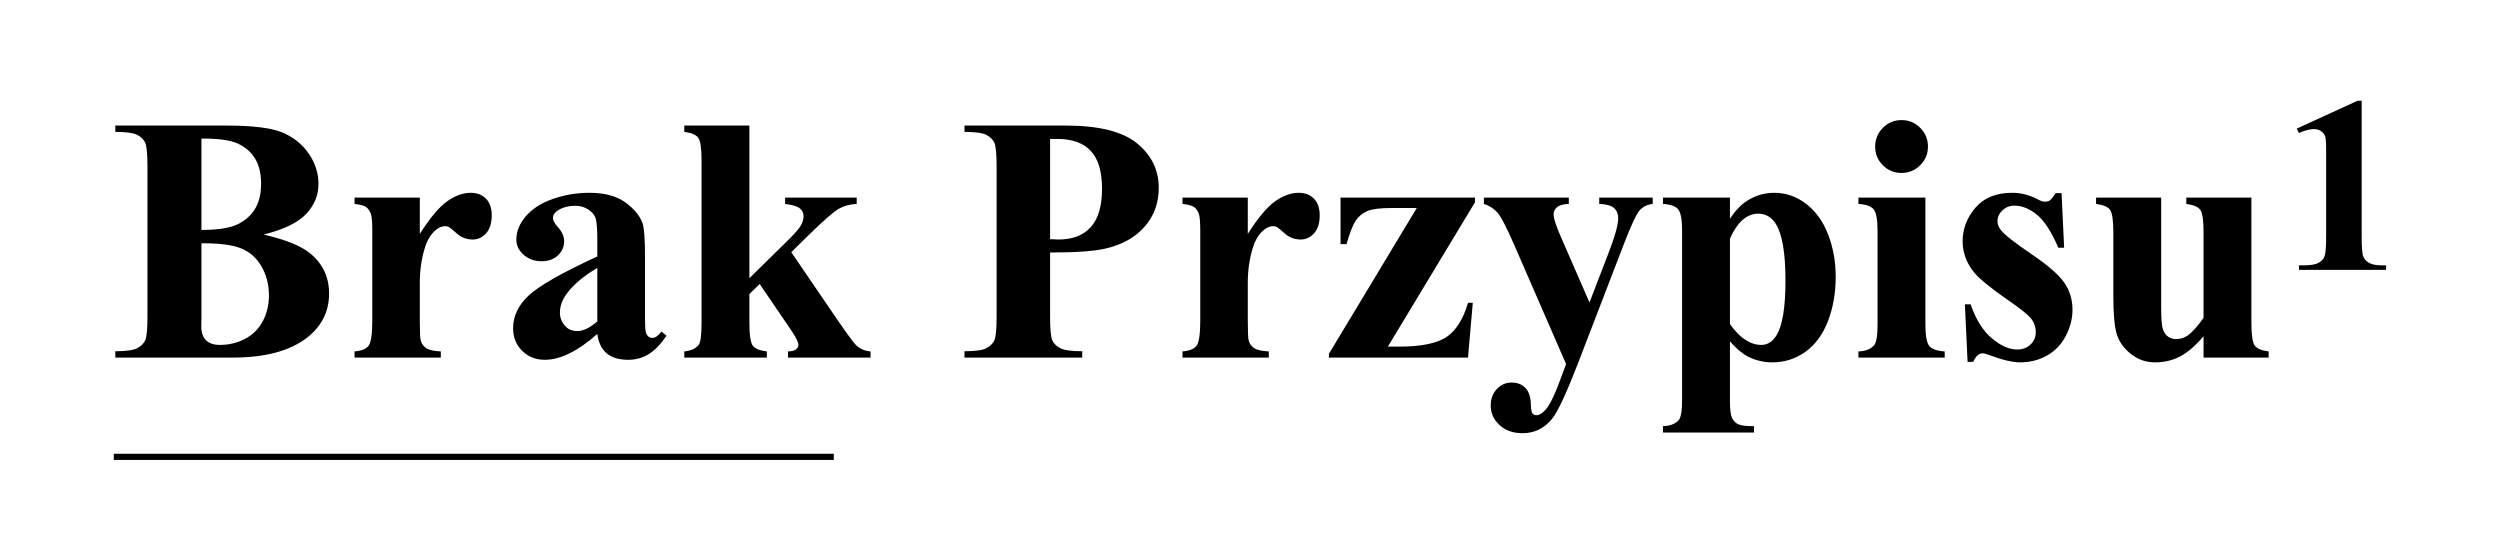 <?xml version="1.0" encoding="UTF-8" standalone="no"?>
<svg xmlns="http://www.w3.org/2000/svg" xmlns:xlink="http://www.w3.org/1999/xlink" xmlns:serif="http://www.serif.com/" width="100%" height="100%" viewBox="0 0 2048 459" version="1.1" xml:space="preserve" style="fill-rule:evenodd;clip-rule:evenodd;stroke-linejoin:round;stroke-miterlimit:2;">
    <g id="Artboard1" transform="matrix(1,0,0,0.299,0,0)">
        <rect x="0" y="0" width="2048" height="1536" style="fill:none;"></rect>
        <g transform="matrix(5.749,0,0,13.715,-318.569,-815.557)">
            <path d="M92.981,106.32C96.113,107.345 98.313,108.587 99.579,110.046C101.397,112.119 102.306,114.808 102.306,118.112C102.306,121.598 101.307,124.481 99.311,126.759C96.86,129.517 93.297,130.895 88.622,130.895L71.847,130.895L71.847,129.631C73.373,129.631 74.408,129.431 74.951,129.032C75.495,128.634 75.876,128.115 76.096,127.477C76.315,126.839 76.424,125.267 76.424,122.76L76.424,92.682C76.424,90.176 76.315,88.598 76.096,87.948C75.876,87.299 75.491,86.781 74.939,86.393C74.387,86.006 73.357,85.812 71.847,85.812L71.847,84.547L87.673,84.547C91.455,84.547 94.133,85.02 95.707,85.966C97.282,86.912 98.524,88.324 99.433,90.204C100.342,92.084 100.796,94.084 100.796,96.203C100.796,98.436 100.22,100.424 99.067,102.167C97.915,103.91 95.886,105.295 92.981,106.32ZM84.118,105.397C86.423,105.397 88.123,105.033 89.219,104.303C90.315,103.574 91.155,102.549 91.739,101.227C92.323,99.906 92.615,98.219 92.615,96.169C92.615,94.118 92.327,92.437 91.751,91.127C91.175,89.817 90.351,88.82 89.28,88.136C88.208,87.453 86.488,87.122 84.118,87.145L84.118,105.397ZM84.118,108.063L84.118,122.931L84.094,124.64C84.094,125.871 84.317,126.799 84.763,127.426C85.21,128.053 85.871,128.366 86.748,128.366C88.046,128.366 89.243,127.961 90.339,127.152C91.435,126.344 92.274,125.17 92.859,123.632C93.443,122.094 93.735,120.379 93.735,118.488C93.735,116.323 93.378,114.381 92.664,112.66C91.95,110.94 90.968,109.738 89.718,109.054C88.468,108.371 86.602,108.04 84.118,108.063Z" style="fill-rule:nonzero;"></path>
            <path d="M115.233,98.937L115.233,106.183C116.743,102.879 118.065,100.686 119.202,99.604C120.338,98.521 121.433,97.98 122.488,97.98C123.397,97.98 124.124,98.373 124.668,99.159C125.211,99.945 125.483,101.056 125.483,102.492C125.483,104.019 125.219,105.203 124.692,106.047C124.164,106.89 123.527,107.311 122.781,107.311C121.92,107.311 121.174,106.924 120.541,106.149C119.908,105.374 119.534,104.941 119.421,104.85C119.258,104.714 119.072,104.645 118.861,104.645C118.39,104.645 117.944,104.896 117.522,105.397C116.856,106.172 116.353,107.277 116.012,108.713C115.493,110.923 115.233,113.361 115.233,116.027L115.233,123.376L115.257,125.29C115.257,126.589 115.314,127.42 115.428,127.785C115.623,128.4 115.911,128.85 116.292,129.135C116.674,129.42 117.319,129.596 118.228,129.665L118.228,130.895L105.932,130.895L105.932,129.665C106.922,129.551 107.592,129.169 107.941,128.52C108.29,127.87 108.464,126.156 108.464,123.376L108.464,105.705C108.464,103.882 108.399,102.72 108.27,102.218C108.107,101.58 107.872,101.113 107.564,100.817C107.255,100.521 106.711,100.316 105.932,100.202L105.932,98.937L115.233,98.937Z" style="fill-rule:nonzero;"></path>
            <path d="M140.529,126.178C137.753,129.619 135.262,131.339 133.054,131.339C131.756,131.339 130.676,130.741 129.816,129.545C128.956,128.349 128.526,126.851 128.526,125.05C128.526,122.612 129.272,120.419 130.765,118.471C132.259,116.523 135.513,113.931 140.529,110.695L140.529,107.482C140.529,105.067 140.435,103.546 140.249,102.919C140.062,102.292 139.709,101.746 139.19,101.278C138.67,100.811 138.086,100.578 137.437,100.578C136.382,100.578 135.513,100.908 134.831,101.569C134.409,101.979 134.198,102.458 134.198,103.005C134.198,103.483 134.426,104.075 134.88,104.782C135.497,105.762 135.805,106.707 135.805,107.619C135.805,108.735 135.509,109.687 134.917,110.473C134.324,111.259 133.549,111.652 132.592,111.652C131.569,111.652 130.713,111.219 130.023,110.353C129.333,109.487 128.988,108.473 128.988,107.311C128.988,105.671 129.451,104.104 130.376,102.611C131.301,101.119 132.592,99.974 134.247,99.176C135.903,98.379 137.623,97.98 139.409,97.98C141.568,97.98 143.276,98.624 144.534,99.911C145.792,101.199 146.608,102.594 146.981,104.098C147.208,105.055 147.322,107.254 147.322,110.695L147.322,123.102C147.322,124.561 147.362,125.478 147.443,125.854C147.525,126.23 147.646,126.509 147.809,126.691C147.971,126.873 148.158,126.964 148.369,126.964C148.791,126.964 149.221,126.543 149.659,125.7L150.389,126.52C149.578,128.206 148.738,129.431 147.87,130.194C147.001,130.958 146.015,131.339 144.911,131.339C143.613,131.339 142.598,130.912 141.868,130.058C141.137,129.203 140.691,127.91 140.529,126.178ZM140.529,123.683L140.529,112.985C138.565,114.603 137.104,116.335 136.146,118.18C135.513,119.411 135.197,120.653 135.197,121.906C135.197,122.954 135.465,123.877 136,124.674C136.406,125.29 136.974,125.597 137.704,125.597C138.516,125.597 139.457,124.959 140.529,123.683Z" style="fill-rule:nonzero;"></path>
            <path d="M162.197,84.547L162.197,115.036L167.48,107.756C168.568,106.274 169.245,105.203 169.513,104.543C169.781,103.882 169.915,103.244 169.915,102.629C169.915,102.013 169.736,101.501 169.379,101.09C169.022,100.68 168.324,100.384 167.285,100.202L167.285,98.937L177.487,98.937L177.487,100.202C176.513,100.27 175.661,100.595 174.931,101.176C174.2,101.757 172.772,103.506 170.645,106.422L168.162,109.84L173.518,120.846C175.677,125.312 176.96,127.819 177.365,128.366C177.917,129.141 178.615,129.574 179.459,129.665L179.459,130.895L167.699,130.895L167.699,129.665C168.219,129.665 168.596,129.528 168.832,129.255C169.067,128.981 169.185,128.685 169.185,128.366C169.185,127.842 168.844,126.873 168.162,125.461L163.658,116.198L162.197,118.214L162.197,123.957C162.197,126.395 162.359,127.916 162.684,128.52C163.008,129.124 163.674,129.505 164.68,129.665L164.68,130.895L152.92,130.895L152.92,129.665C153.878,129.528 154.56,129.095 154.966,128.366C155.242,127.865 155.38,126.395 155.38,123.957L155.38,91.486C155.38,89.071 155.221,87.567 154.905,86.974C154.588,86.382 153.927,85.994 152.92,85.812L152.92,84.547L162.197,84.547Z" style="fill-rule:nonzero;"></path>
            <path d="M205.045,109.909L205.045,122.76C205.045,125.267 205.154,126.845 205.373,127.494C205.593,128.144 205.982,128.662 206.542,129.049C207.102,129.437 208.129,129.631 209.622,129.631L209.622,130.895L192.847,130.895L192.847,129.631C194.372,129.631 195.407,129.431 195.951,129.032C196.495,128.634 196.876,128.115 197.095,127.477C197.314,126.839 197.424,125.267 197.424,122.76L197.424,92.682C197.424,90.176 197.314,88.598 197.095,87.948C196.876,87.299 196.491,86.781 195.939,86.393C195.387,86.006 194.356,85.812 192.847,85.812L192.847,84.547L207.236,84.547C211.976,84.547 215.376,85.732 217.438,88.102C219.499,90.472 220.53,93.434 220.53,96.989C220.53,99.997 219.864,102.572 218.533,104.714C217.202,106.855 215.368,108.314 213.031,109.089C211.456,109.635 208.794,109.909 205.045,109.909ZM205.045,87.214L205.045,107.243C205.58,107.288 205.986,107.311 206.262,107.311C208.242,107.311 209.768,106.485 210.839,104.833C211.911,103.181 212.446,100.623 212.446,97.16C212.446,93.719 211.911,91.201 210.839,89.606C209.768,88.011 208.169,87.214 206.043,87.214L205.045,87.214Z" style="fill-rule:nonzero;"></path>
            <path d="M233.214,98.937L233.214,106.183C234.723,102.879 236.046,100.686 237.182,99.604C238.318,98.521 239.414,97.98 240.469,97.98C241.378,97.98 242.104,98.373 242.648,99.159C243.192,99.945 243.464,101.056 243.464,102.492C243.464,104.019 243.2,105.203 242.673,106.047C242.145,106.89 241.508,107.311 240.761,107.311C239.901,107.311 239.154,106.924 238.521,106.149C237.888,105.374 237.515,104.941 237.401,104.85C237.239,104.714 237.052,104.645 236.841,104.645C236.371,104.645 235.924,104.896 235.502,105.397C234.837,106.172 234.334,107.277 233.993,108.713C233.473,110.923 233.214,113.361 233.214,116.027L233.214,123.376L233.238,125.29C233.238,126.589 233.295,127.42 233.408,127.785C233.603,128.4 233.891,128.85 234.273,129.135C234.654,129.42 235.299,129.596 236.208,129.665L236.208,130.895L223.913,130.895L223.913,129.665C224.903,129.551 225.573,129.169 225.922,128.52C226.271,127.87 226.445,126.156 226.445,123.376L226.445,105.705C226.445,103.882 226.38,102.72 226.25,102.218C226.088,101.58 225.853,101.113 225.544,100.817C225.236,100.521 224.692,100.316 223.913,100.202L223.913,98.937L233.214,98.937Z" style="fill-rule:nonzero;"></path>
            <path d="M264.596,130.895L244.777,130.895L244.777,130.143L257.292,101.022L253.64,101.022C252.065,101.022 250.937,101.221 250.256,101.62C249.574,102.019 249.022,102.657 248.6,103.534C248.178,104.412 247.74,105.978 247.285,108.234L246.433,108.234L246.433,98.937L265.595,98.937L265.595,99.86L253.177,128.708L254.736,128.708C257.852,128.708 260.1,128.081 261.48,126.828C262.86,125.575 263.898,123.284 264.596,119.958L265.278,119.958L264.596,130.895Z" style="fill-rule:nonzero;"></path>
            <path d="M278.571,132.194L271.218,108.507C270.114,104.93 269.298,102.731 268.771,101.911C268.243,101.09 267.606,100.521 266.859,100.202L266.859,98.937L278.96,98.937L278.96,100.202C278.165,100.247 277.605,100.464 277.28,100.851C276.956,101.239 276.793,101.706 276.793,102.253C276.793,103.118 277.199,104.827 278.011,107.38L281.906,119.889L284.56,110.216C285.518,106.776 285.997,104.383 285.997,103.039C285.997,102.196 285.798,101.523 285.4,101.022C285.002,100.521 284.3,100.247 283.294,100.202L283.294,98.937L290.915,98.937L290.915,100.202C290.168,100.316 289.559,100.72 289.089,101.415C288.618,102.11 287.831,104.474 286.727,108.507L280.226,132.194C278.587,138.118 277.369,141.764 276.574,143.131C275.454,145.046 274.05,146.003 272.362,146.003C271.015,146.003 269.923,145.461 269.087,144.379C268.251,143.297 267.833,141.992 267.833,140.465C267.833,139.144 268.121,138.05 268.698,137.184C269.274,136.318 269.984,135.885 270.828,135.885C271.64,135.885 272.293,136.25 272.788,136.979C273.283,137.708 273.539,138.836 273.555,140.363C273.571,141.229 273.644,141.787 273.774,142.038C273.904,142.288 274.091,142.414 274.334,142.414C274.724,142.414 275.138,142.083 275.576,141.422C276.225,140.465 276.988,138.278 277.864,134.86L278.571,132.194Z" style="fill-rule:nonzero;"></path>
            <path d="M301.919,127.648L301.919,139.543C301.919,141.183 302.012,142.3 302.199,142.892C302.385,143.485 302.673,143.918 303.063,144.191C303.452,144.464 304.215,144.601 305.352,144.601L305.352,145.866L292.374,145.866L292.374,144.601C293.381,144.556 294.127,144.157 294.614,143.405C294.939,142.881 295.101,141.525 295.101,139.338L295.101,105.602C295.101,103.346 294.915,101.905 294.541,101.278C294.168,100.652 293.446,100.293 292.374,100.202L292.374,98.937L301.919,98.937L301.919,103.141C302.714,101.501 303.526,100.316 304.353,99.587C305.538,98.516 306.829,97.98 308.225,97.98C309.896,97.98 311.418,98.721 312.79,100.202C314.161,101.683 315.204,103.728 315.918,106.337C316.633,108.946 316.99,111.755 316.99,114.762C316.99,117.998 316.62,120.955 315.882,123.632C315.143,126.309 314.072,128.349 312.668,129.75C311.264,131.152 309.702,131.852 307.981,131.852C306.731,131.852 305.563,131.465 304.475,130.69C303.664,130.098 302.811,129.084 301.919,127.648ZM301.919,124.196C303.315,126.976 304.808,128.366 306.399,128.366C307.275,128.366 307.997,127.716 308.565,126.418C309.409,124.504 309.832,120.858 309.832,115.48C309.832,109.966 309.369,106.195 308.444,104.167C307.827,102.822 306.999,102.15 305.96,102.15C304.321,102.15 302.974,103.813 301.919,107.14L301.919,124.196Z" style="fill-rule:nonzero;"></path>
            <path d="M326.362,83.454C327.417,83.454 328.31,83.972 329.04,85.009C329.771,86.046 330.136,87.293 330.136,88.752C330.136,90.21 329.767,91.452 329.028,92.477C328.29,93.503 327.401,94.015 326.362,94.015C325.323,94.015 324.439,93.503 323.708,92.477C322.978,91.452 322.613,90.21 322.613,88.752C322.613,87.293 322.978,86.046 323.708,85.009C324.439,83.972 325.323,83.454 326.362,83.454ZM329.771,98.937L329.771,124.264C329.771,126.52 329.958,127.961 330.331,128.588C330.704,129.215 331.435,129.574 332.522,129.665L332.522,130.895L320.227,130.895L320.227,129.665C321.233,129.619 321.98,129.209 322.467,128.434C322.791,127.91 322.954,126.52 322.954,124.264L322.954,105.602C322.954,103.346 322.767,101.905 322.394,101.278C322.02,100.652 321.298,100.293 320.227,100.202L320.227,98.937L329.771,98.937Z" style="fill-rule:nonzero;"></path>
            <path d="M349.175,98.048L349.54,108.952L348.712,108.952C347.722,105.716 346.695,103.506 345.632,102.321C344.569,101.136 343.51,100.544 342.455,100.544C341.789,100.544 341.221,100.857 340.75,101.484C340.28,102.11 340.044,102.834 340.044,103.654C340.044,104.269 340.207,104.862 340.531,105.431C341.051,106.366 342.503,107.966 344.89,110.234C347.276,112.501 348.846,114.426 349.601,116.01C350.356,117.594 350.733,119.365 350.733,121.325C350.733,123.102 350.416,124.845 349.783,126.554C349.15,128.263 348.258,129.574 347.105,130.485C345.953,131.396 344.678,131.852 343.283,131.852C342.195,131.852 340.742,131.374 338.924,130.417C338.437,130.166 338.105,130.041 337.926,130.041C337.39,130.041 336.944,130.61 336.587,131.75L335.784,131.75L335.394,120.265L336.222,120.265C336.952,123.273 337.955,125.529 339.229,127.033C340.503,128.537 341.708,129.289 342.844,129.289C343.623,129.289 344.261,128.953 344.756,128.28C345.251,127.608 345.498,126.794 345.498,125.837C345.498,124.743 345.255,123.797 344.768,123C344.281,122.202 343.193,120.994 341.505,119.377C339.022,116.961 337.415,115.116 336.684,113.839C335.613,111.971 335.077,109.909 335.077,107.653C335.077,105.192 335.682,102.965 336.891,100.971C338.101,98.977 339.85,97.98 342.138,97.98C343.372,97.98 344.565,98.402 345.717,99.245C346.156,99.587 346.513,99.757 346.789,99.757C347.081,99.757 347.316,99.672 347.495,99.501C347.673,99.33 347.957,98.846 348.347,98.048L349.175,98.048Z" style="fill-rule:nonzero;"></path>
            <path d="M376.223,98.937L376.223,123.957C376.223,126.395 376.386,127.916 376.71,128.52C377.035,129.124 377.692,129.505 378.683,129.665L378.683,130.895L369.406,130.895L369.406,126.623C368.319,128.446 367.231,129.773 366.144,130.605C365.056,131.436 363.839,131.852 362.492,131.852C361.209,131.852 360.069,131.3 359.071,130.194C358.072,129.089 357.403,127.796 357.062,126.315C356.721,124.834 356.551,122.248 356.551,118.556L356.551,105.876C356.551,103.46 356.393,101.956 356.076,101.364C355.759,100.771 355.098,100.384 354.092,100.202L354.092,98.937L363.368,98.937L363.368,120.778C363.368,123.057 363.445,124.526 363.599,125.187C363.754,125.848 363.997,126.349 364.33,126.691C364.663,127.033 365.048,127.204 365.486,127.204C366.071,127.204 366.598,126.987 367.069,126.554C367.718,125.962 368.497,124.766 369.406,122.965L369.406,105.876C369.406,103.46 369.248,101.956 368.931,101.364C368.615,100.771 367.953,100.384 366.947,100.202L366.947,98.937L376.223,98.937Z" style="fill-rule:nonzero;"></path>
            <path d="M391.937,79.586L391.937,106.661C391.937,108.696 392.001,109.994 392.128,110.555C392.256,111.117 392.522,111.577 392.928,111.935C393.334,112.293 393.983,112.472 394.876,112.472L395.415,112.472L395.415,113.375L382.998,113.375L382.998,112.472L383.624,112.472C384.633,112.472 385.351,112.309 385.78,111.984C386.209,111.658 386.499,111.21 386.65,110.641C386.801,110.071 386.876,108.745 386.876,106.661L386.876,89.498C386.876,87.968 386.824,87.012 386.72,86.63C386.615,86.247 386.421,85.922 386.137,85.653C385.853,85.384 385.525,85.25 385.154,85.25C384.563,85.25 383.844,85.511 382.998,86.031L382.685,85.152L391.363,79.586L391.937,79.586Z" style="fill-rule:nonzero;"></path>
        </g>
        <g transform="matrix(4.096,0,0,35.174,-196.789,-1905.56)">
            <rect x="70.8" y="89.52" width="144" height="0.48"></rect>
        </g>
    </g>
</svg>
